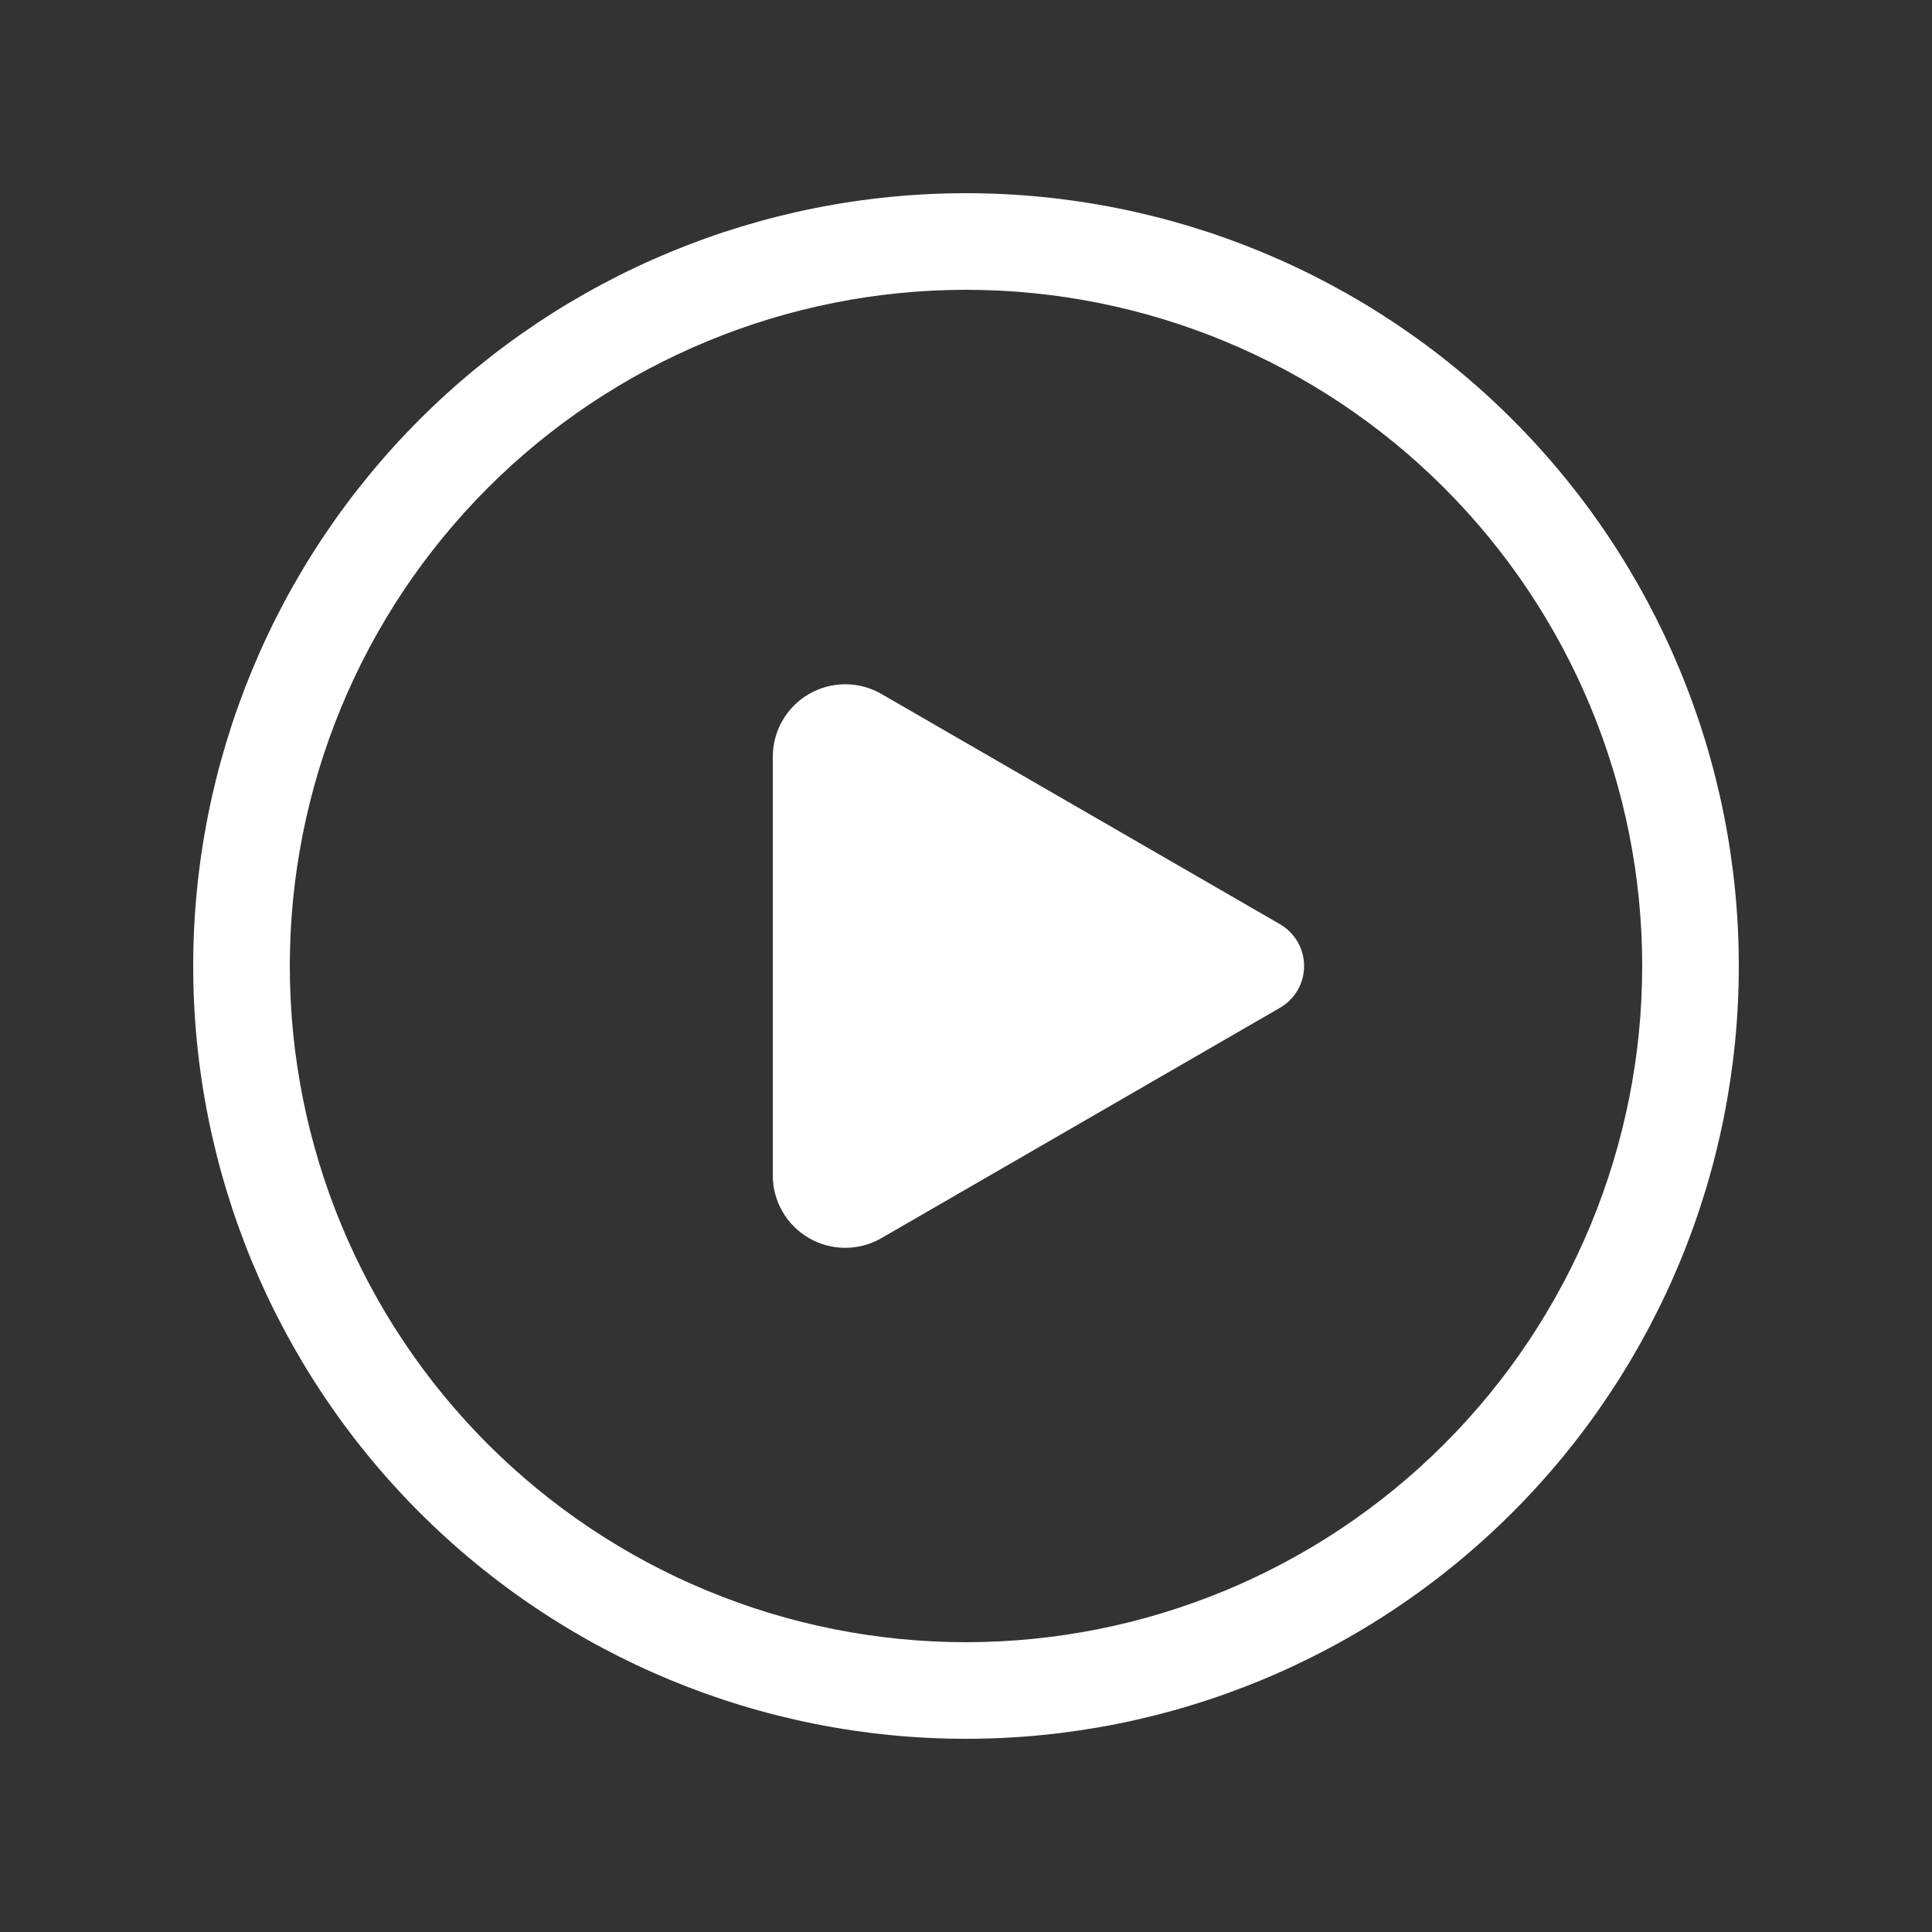 <svg width="71" height="71" viewBox="0 0 71 71" fill="none" xmlns="http://www.w3.org/2000/svg">
<rect x="0" y="0" width="71" height="71" fill="#333333" stroke="none"/>
<path d="M32.393 25.503C31.988 25.269 31.529 25.146 31.062 25.146C30.594 25.146 30.135 25.27 29.73 25.504C29.325 25.738 28.989 26.074 28.756 26.479C28.522 26.884 28.399 27.343 28.4 27.811V43.193C28.399 43.66 28.522 44.12 28.756 44.525C28.989 44.93 29.325 45.266 29.73 45.5C30.135 45.734 30.594 45.857 31.062 45.857C31.529 45.857 31.988 45.734 32.393 45.5L47.037 37.037C47.307 36.881 47.531 36.657 47.687 36.387C47.843 36.118 47.925 35.812 47.925 35.5C47.925 35.188 47.843 34.882 47.687 34.612C47.531 34.343 47.307 34.119 47.037 33.963L32.393 25.503ZM7.1 35.5C7.1 27.968 10.092 20.744 15.418 15.418C20.744 10.092 27.968 7.1 35.5 7.1C43.032 7.1 50.255 10.092 55.581 15.418C60.907 20.744 63.9 27.968 63.9 35.5C63.9 43.032 60.907 50.256 55.581 55.582C50.255 60.908 43.032 63.9 35.5 63.9C27.968 63.9 20.744 60.908 15.418 55.582C10.092 50.256 7.1 43.032 7.1 35.5ZM35.5 10.65C32.236 10.65 29.005 11.293 25.99 12.542C22.975 13.79 20.235 15.621 17.928 17.928C15.62 20.236 13.79 22.975 12.541 25.99C11.292 29.005 10.65 32.237 10.65 35.5C10.65 38.763 11.292 41.995 12.541 45.01C13.79 48.025 15.62 50.764 17.928 53.072C20.235 55.379 22.975 57.21 25.99 58.458C29.005 59.707 32.236 60.35 35.5 60.35C42.09 60.35 48.411 57.732 53.071 53.072C57.731 48.411 60.35 42.091 60.35 35.5C60.35 28.909 57.731 22.589 53.071 17.928C48.411 13.268 42.09 10.65 35.5 10.65Z" fill="white"/>
</svg>

